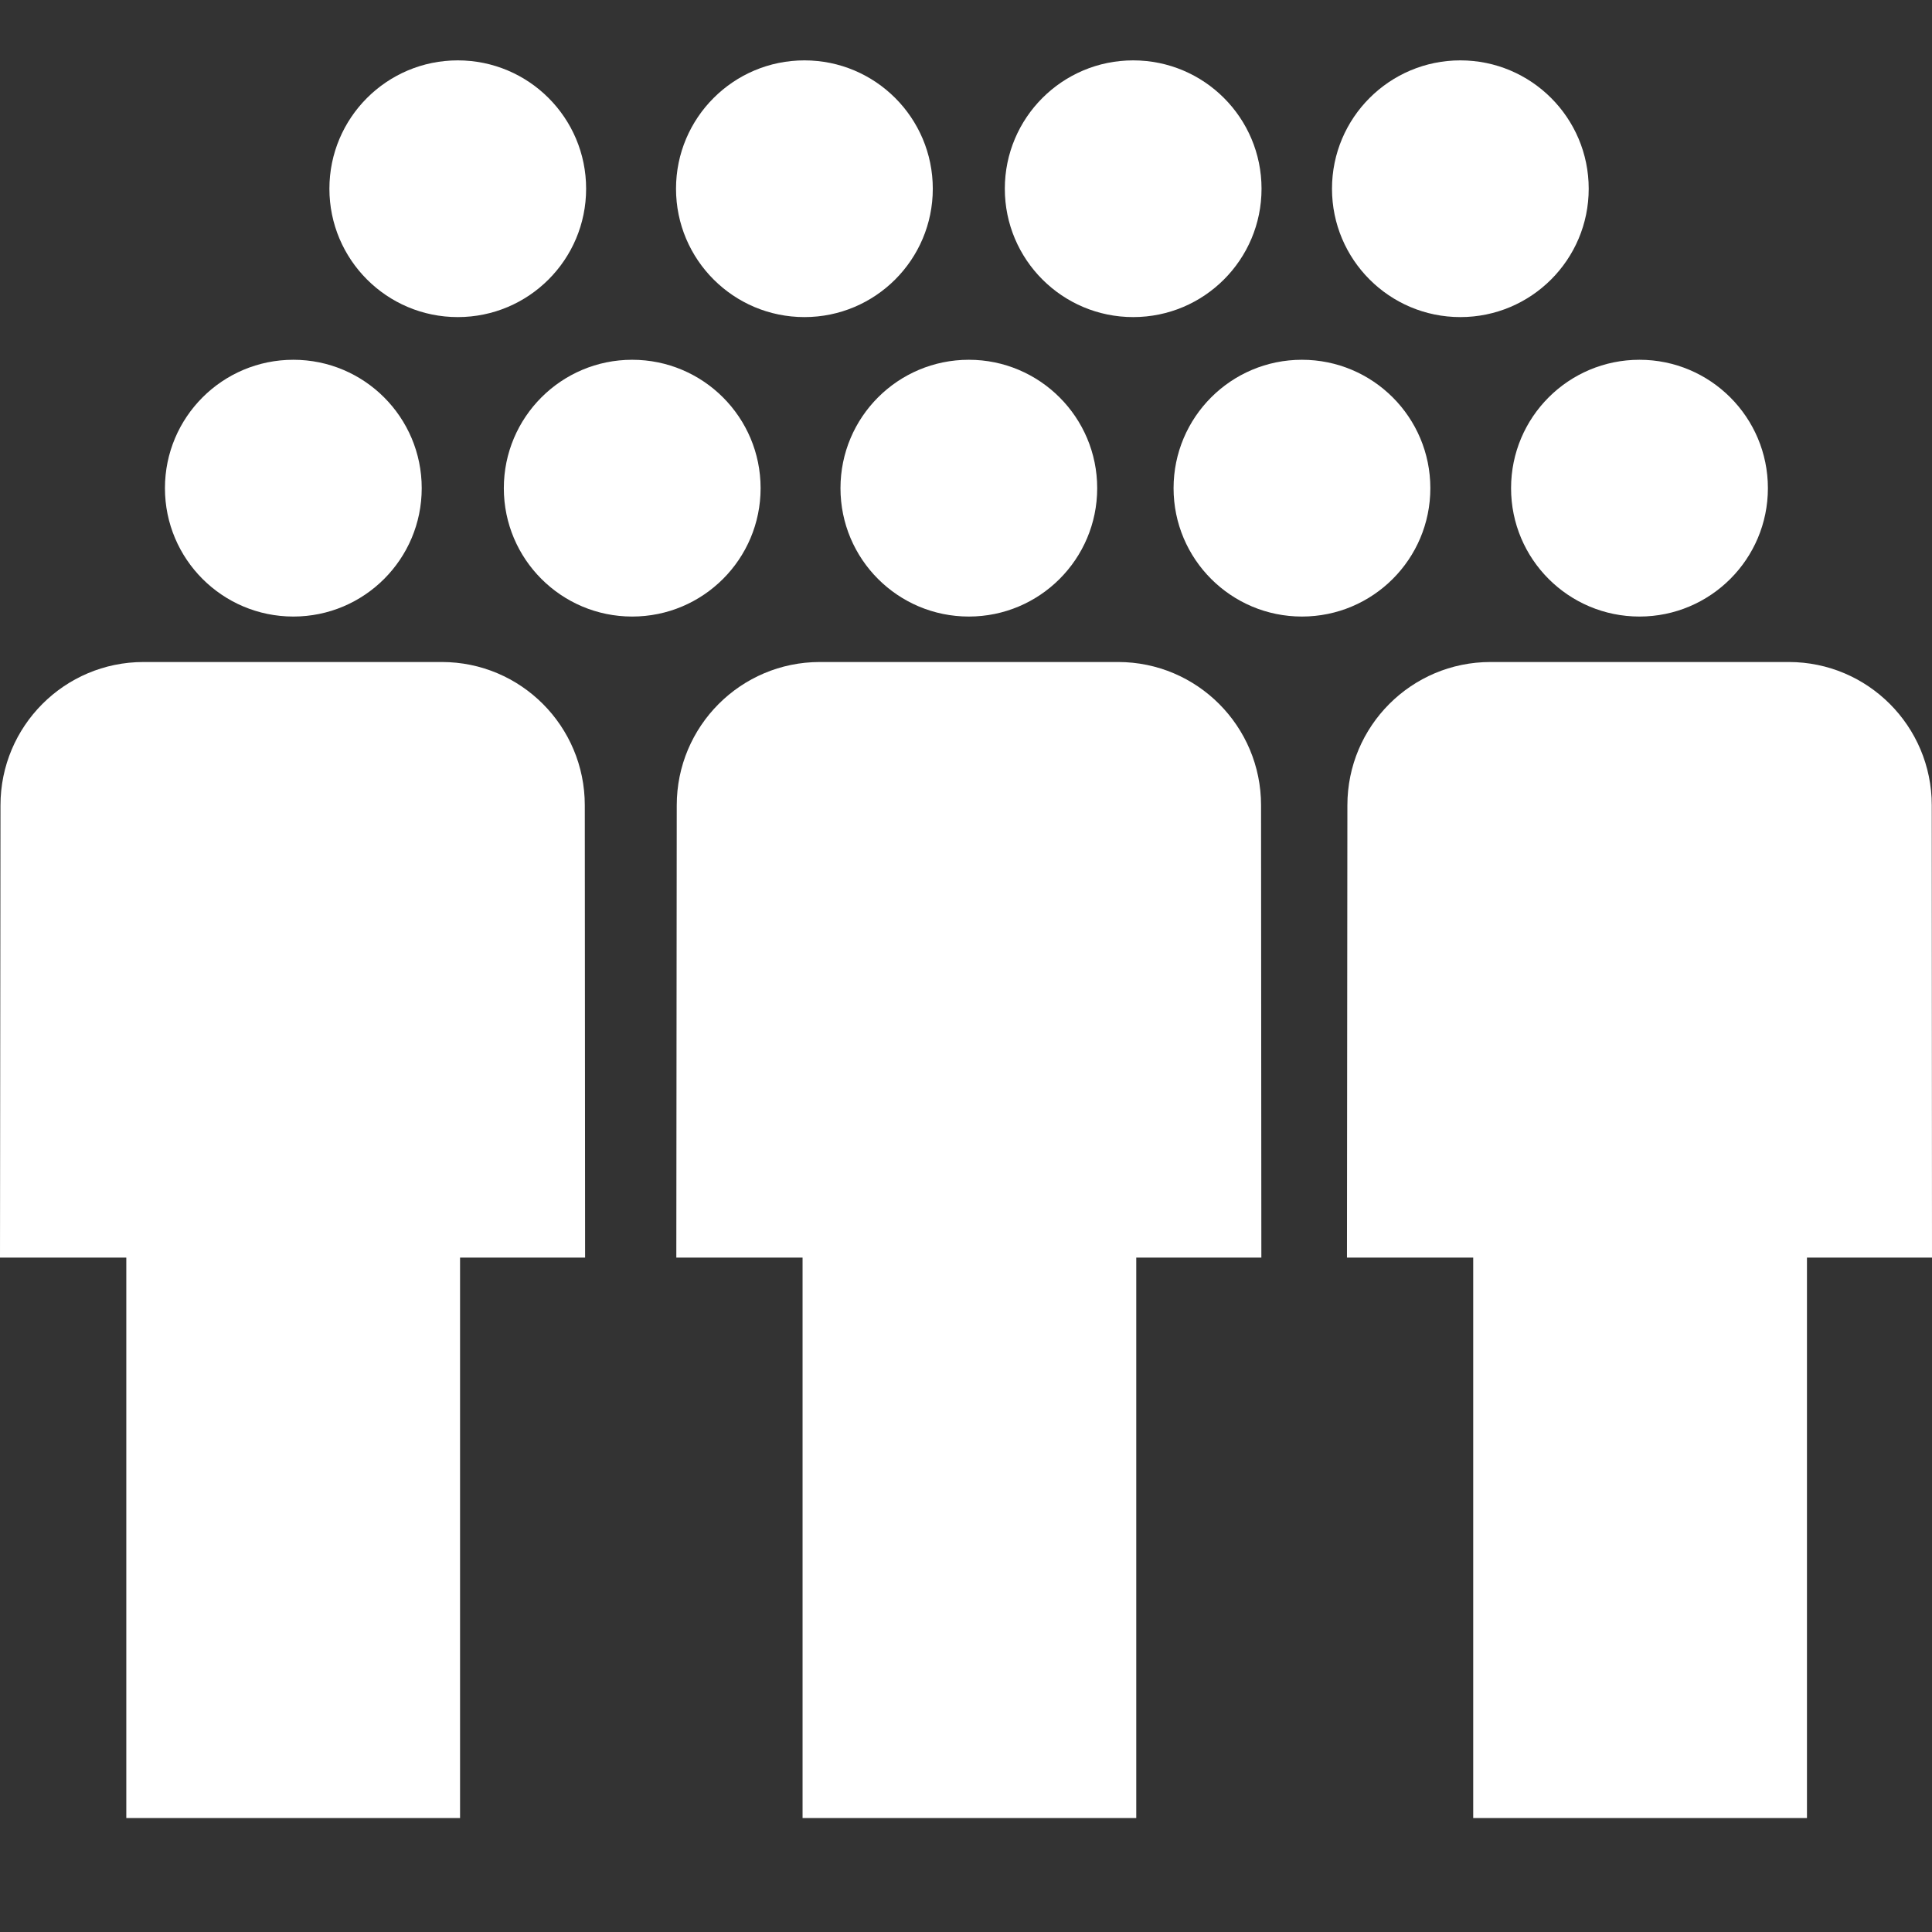 <svg width="32" height="32" viewBox="0 0 32 32" fill="none" xmlns="http://www.w3.org/2000/svg">
<rect x="0" y="0" width="32" height="32" fill="#333333" stroke="none"/>
<path d="M4.859 10.212C6.033 10.212 6.985 9.26 6.985 8.086C6.985 6.911 6.033 5.959 4.859 5.959C3.684 5.959 2.732 6.911 2.732 8.086C2.732 9.26 3.684 10.212 4.859 10.212Z" fill="white"/>
<path d="M10.471 10.212C11.646 10.212 12.598 9.26 12.598 8.086C12.598 6.911 11.646 5.959 10.471 5.959C9.297 5.959 8.345 6.911 8.345 8.086C8.345 9.26 9.297 10.212 10.471 10.212Z" fill="white"/>
<path d="M7.582 5.252C8.757 5.252 9.708 4.3 9.708 3.126C9.708 1.952 8.757 1 7.582 1C6.408 1 5.456 1.952 5.456 3.126C5.456 4.3 6.408 5.252 7.582 5.252Z" fill="white"/>
<path d="M13.324 5.252C14.498 5.252 15.45 4.3 15.45 3.126C15.45 1.952 14.498 1 13.324 1C12.149 1 11.197 1.952 11.197 3.126C11.197 4.3 12.149 5.252 13.324 5.252Z" fill="white"/>
<path d="M18.769 5.252C19.944 5.252 20.895 4.3 20.895 3.126C20.895 1.952 19.944 1 18.769 1C17.595 1 16.643 1.952 16.643 3.126C16.643 4.3 17.595 5.252 18.769 5.252Z" fill="white"/>
<path d="M24.188 5.252C25.362 5.252 26.314 4.3 26.314 3.126C26.314 1.952 25.362 1 24.188 1C23.014 1 22.062 1.952 22.062 3.126C22.062 4.3 23.014 5.252 24.188 5.252Z" fill="white"/>
<path d="M21.564 10.212C22.739 10.212 23.691 9.26 23.691 8.086C23.691 6.911 22.739 5.959 21.564 5.959C20.39 5.959 19.438 6.911 19.438 8.086C19.438 9.26 20.39 10.212 21.564 10.212Z" fill="white"/>
<path d="M16.047 5.959C17.22 5.959 18.173 6.911 18.173 8.086C18.173 9.26 17.221 10.212 16.047 10.212C14.871 10.212 13.921 9.26 13.921 8.086C13.921 6.911 14.871 5.959 16.047 5.959Z" fill="white"/>
<path d="M27.155 5.959C28.329 5.959 29.282 6.911 29.282 8.086C29.282 9.26 28.329 10.212 27.155 10.212C25.979 10.212 25.028 9.26 25.028 8.086C25.028 6.911 25.979 5.959 27.155 5.959Z" fill="white"/>
<path d="M2.092 30.112H7.62V20.83H9.691L9.686 13.338C9.686 12.027 8.626 10.965 7.318 10.965H2.377C1.069 10.965 0.008 12.027 0.008 13.338L0 20.83H2.092V30.112V30.112Z" fill="white"/>
<path d="M13.293 30.112H18.82V20.83H20.892L20.887 13.338C20.887 12.027 19.826 10.965 18.519 10.965H13.579C12.271 10.965 11.209 12.027 11.209 13.338L11.202 20.83H13.293V30.112H13.293Z" fill="white"/>
<path d="M24.401 30.112H29.929V20.83H32L31.996 13.338C31.996 12.027 30.935 10.965 29.628 10.965H24.687C23.378 10.965 22.317 12.027 22.317 13.338L22.31 20.83H24.401V30.112H24.401Z" fill="white"/>
</svg>
